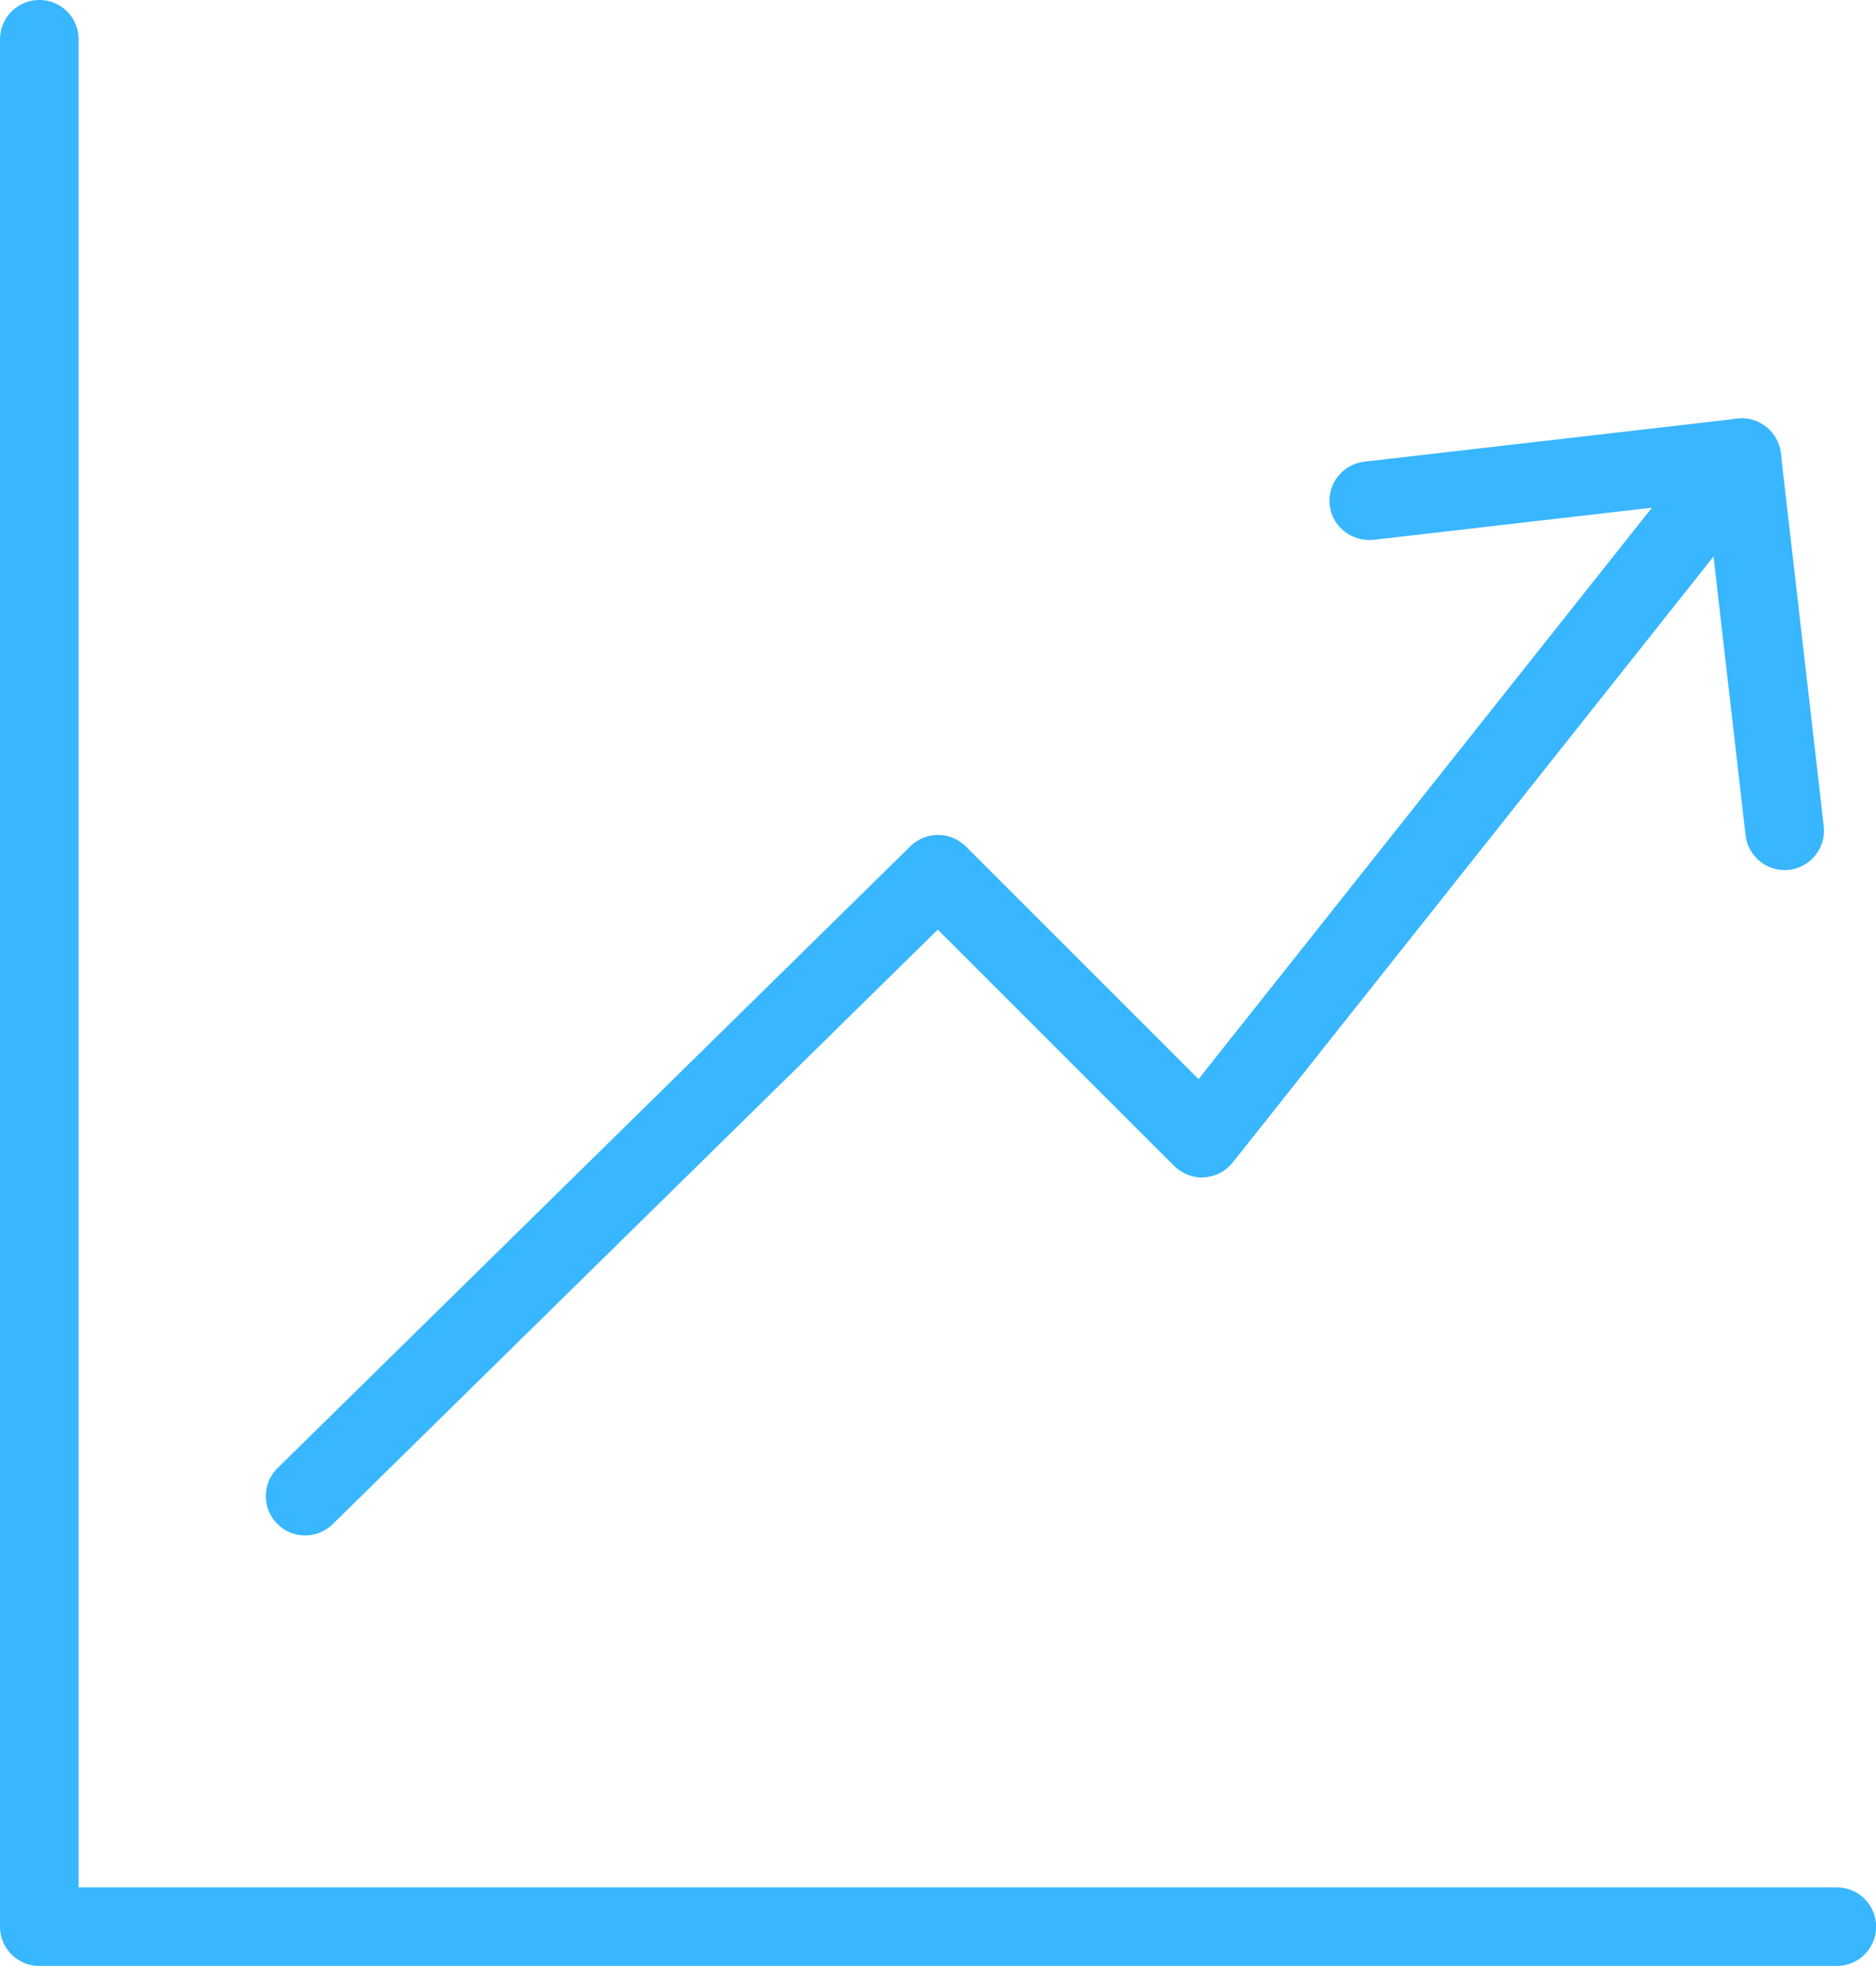 <?xml version="1.0" encoding="UTF-8" standalone="no"?><svg xmlns="http://www.w3.org/2000/svg" xmlns:xlink="http://www.w3.org/1999/xlink" fill="#000000" height="284.1" preserveAspectRatio="xMidYMid meet" version="1" viewBox="0.0 0.0 271.1 284.1" width="271.1" zoomAndPan="magnify"><defs><clipPath id="a"><path d="M 0 0 L 271.121 0 L 271.121 284.109 L 0 284.109 Z M 0 0"/></clipPath></defs><g><g clip-path="url(#a)" id="change1_1"><path d="M 265.438 284.109 L 5.684 284.109 C 2.543 284.109 0 281.566 0 278.426 L 0 5.68 C 0 2.535 2.543 -0.004 5.684 -0.004 C 8.824 -0.004 11.363 2.535 11.363 5.68 L 11.363 272.746 L 265.438 272.746 C 268.578 272.746 271.117 275.285 271.117 278.426 C 271.117 281.566 268.578 284.109 265.438 284.109" fill="#38b6ff"/></g><g id="change1_2"><path d="M 44.094 221.895 C 42.617 221.895 41.152 221.328 40.043 220.195 C 37.844 217.953 37.867 214.355 40.109 212.16 L 131.57 122.285 C 133.801 120.109 137.363 120.121 139.57 122.32 L 173.199 155.945 L 247.246 62.621 C 249.199 60.148 252.773 59.746 255.227 61.699 C 257.688 63.652 258.102 67.227 256.148 69.68 L 178.137 168 C 177.129 169.277 175.629 170.055 174.008 170.141 C 172.531 170.297 170.812 169.633 169.672 168.488 L 135.52 134.34 L 48.078 220.262 C 46.969 221.348 45.535 221.895 44.094 221.895" fill="#38b6ff"/></g><g id="change1_3"><path d="M 257.891 125.738 C 255.051 125.738 252.586 123.605 252.254 120.711 L 246.703 72.445 L 198.461 78.016 C 195.395 78.328 192.512 76.141 192.152 73.02 C 191.801 69.902 194.031 67.086 197.148 66.719 L 251.043 60.504 C 252.617 60.324 254.051 60.77 255.227 61.699 C 256.414 62.633 257.168 64.012 257.348 65.496 L 263.551 119.402 C 263.902 122.52 261.664 125.34 258.555 125.703 C 258.336 125.727 258.109 125.738 257.891 125.738" fill="#38b6ff"/></g></g></svg>